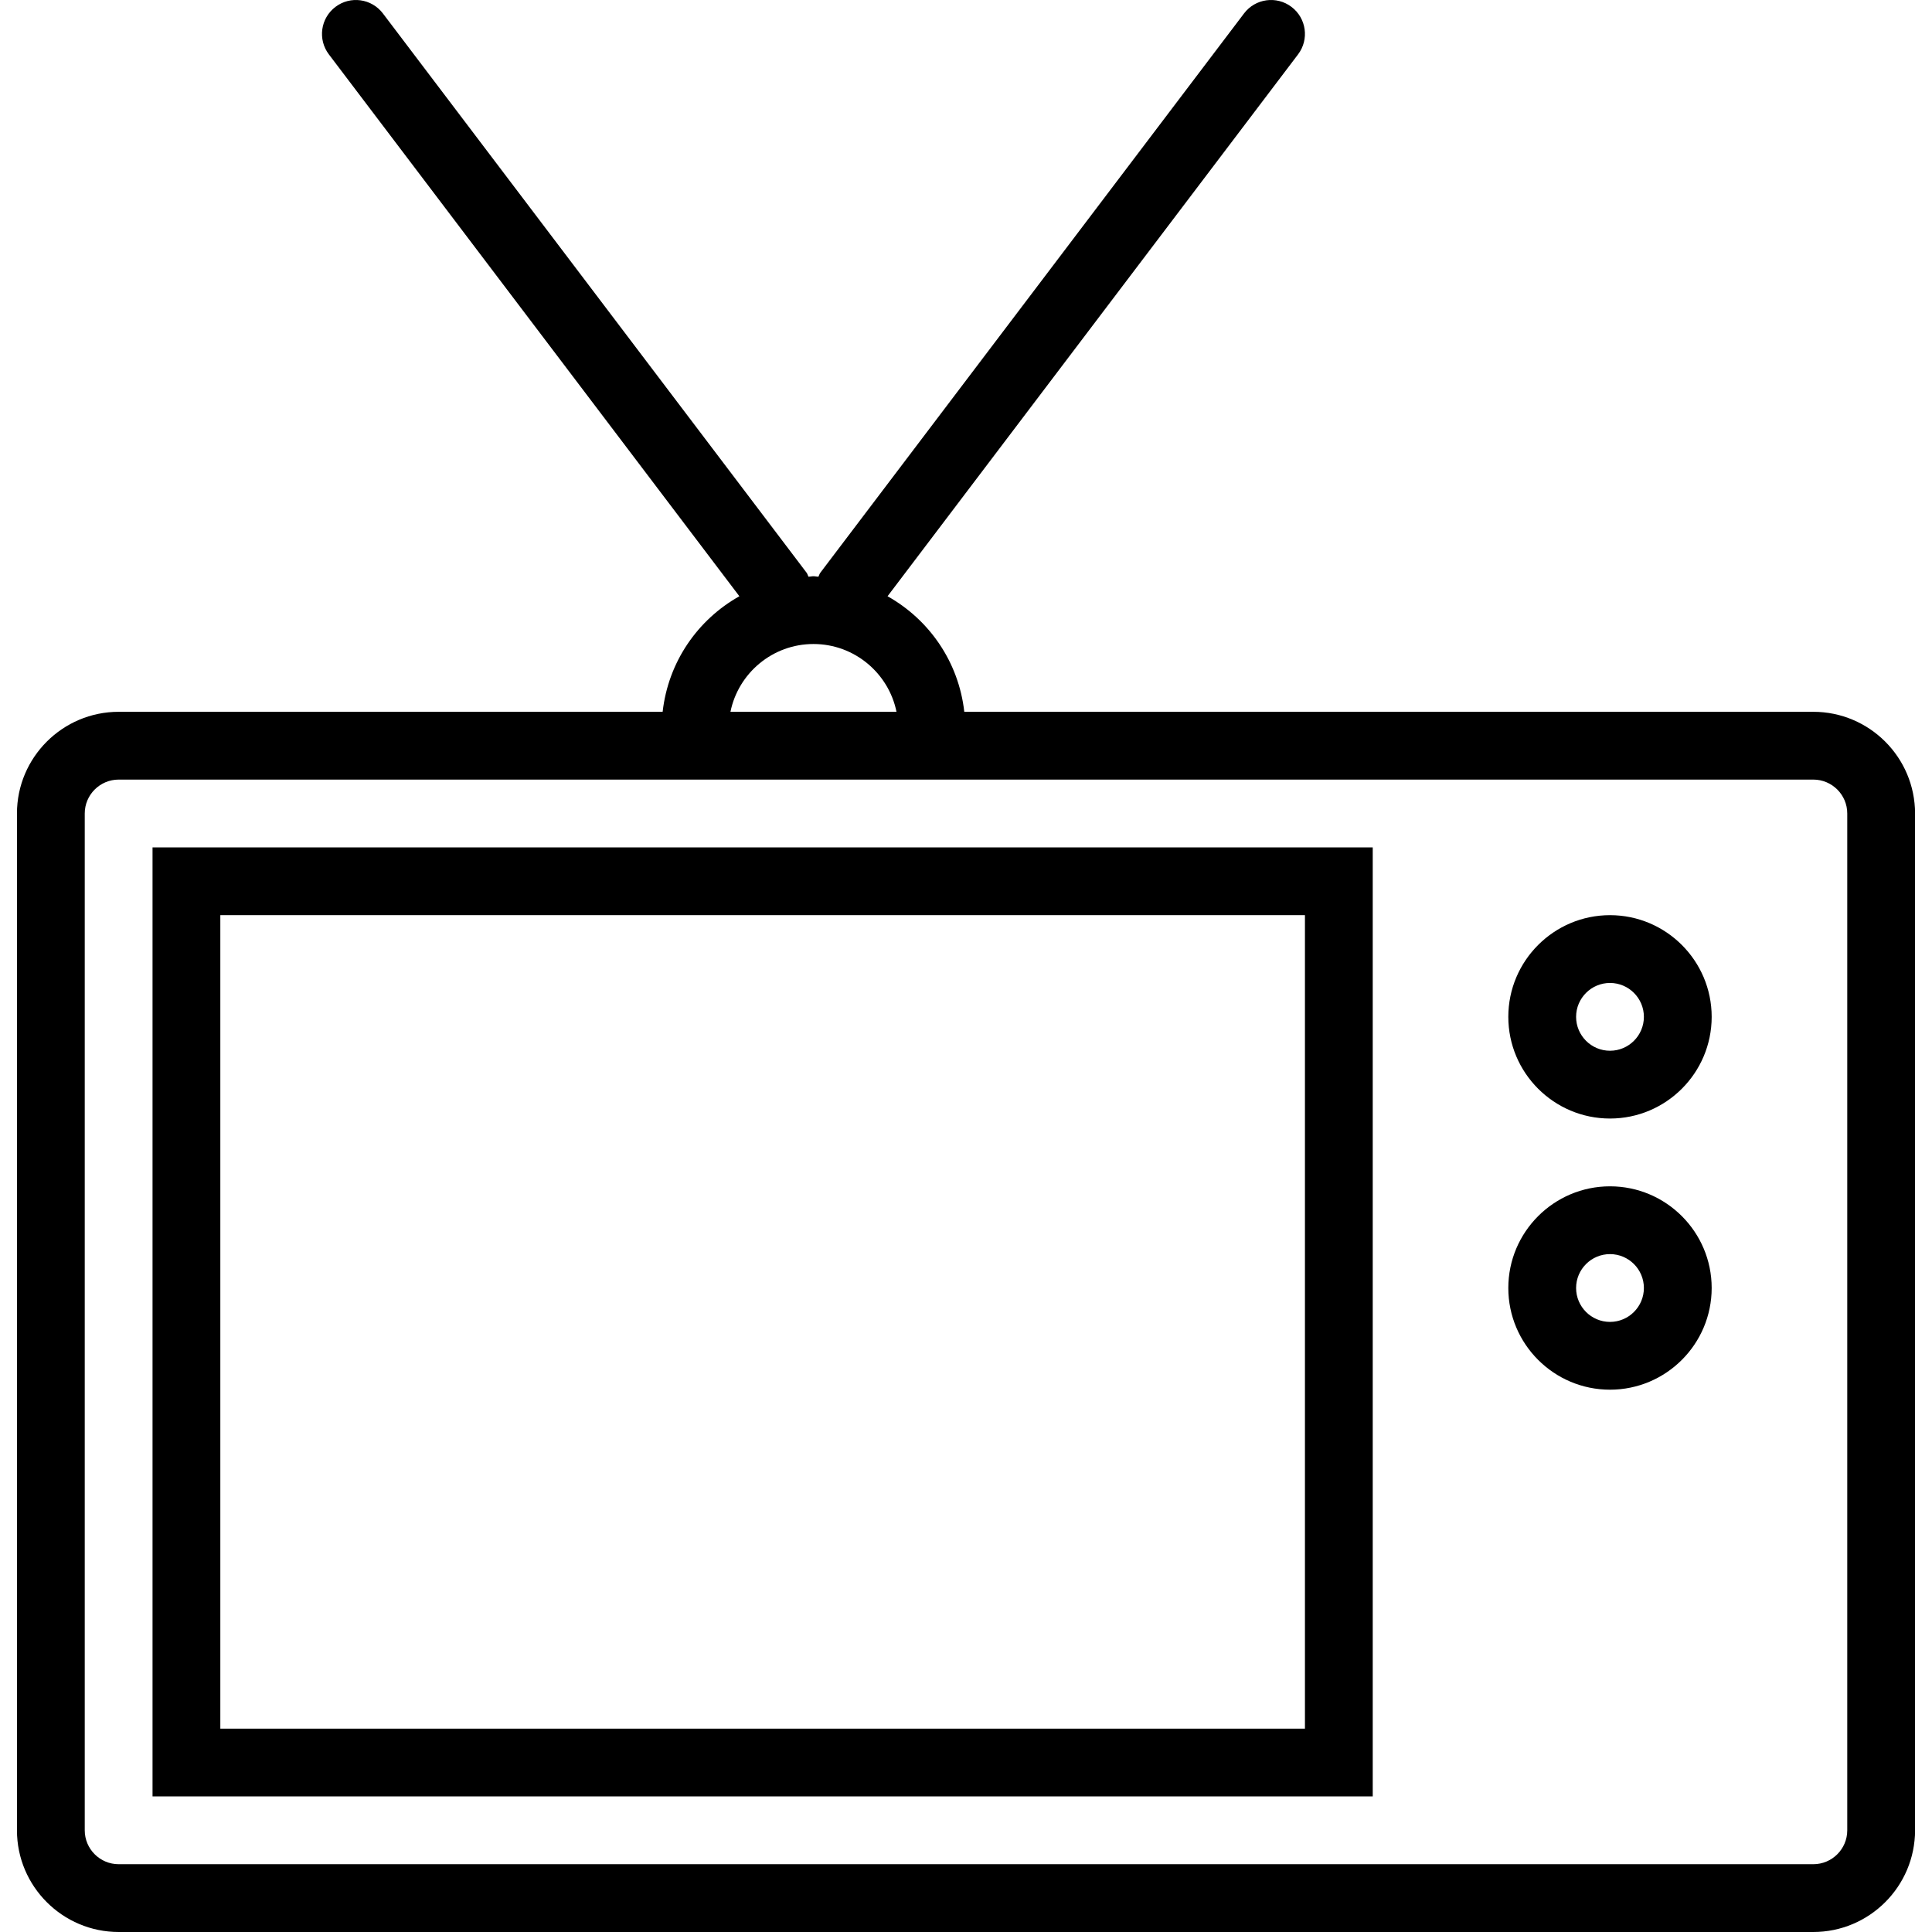 <?xml version="1.0" encoding="iso-8859-1"?>
<!-- Generator: Adobe Illustrator 19.0.0, SVG Export Plug-In . SVG Version: 6.00 Build 0)  -->
<svg version="1.1" id="Layer_1" xmlns="http://www.w3.org/2000/svg" xmlns:xlink="http://www.w3.org/1999/xlink" x="0px" y="0px"
	 viewBox="0 0 228.002 228.002" style="enable-background:new 0 0 228.002 228.002;" xml:space="preserve">
<g>
	<g>
		<g>
			<path d="M213.993,84.002H113.799c-0.661-5.878-4.12-10.865-9.056-13.637l48.445-63.947c1.336-1.762,0.988-4.27-0.774-5.604
				c-1.766-1.34-4.274-0.986-5.602,0.772l-50,66c-0.111,0.146-0.141,0.32-0.229,0.475c-0.198-0.006-0.384-0.059-0.583-0.059
				s-0.385,0.053-0.583,0.059c-0.088-0.155-0.118-0.329-0.229-0.475l-50-66c-1.332-1.758-3.84-2.111-5.602-0.772
				c-1.762,1.334-2.11,3.842-0.774,5.604l48.445,63.947c-4.936,2.772-8.394,7.758-9.056,13.637H14.009
				c-6.621,0-12.008,5.383-12.008,12v120c0,6.617,5.387,12,12.008,12h199.984c6.621,0,12.008-5.383,12.008-12v-120
				C226.001,89.384,220.614,84.002,213.993,84.002z M96.001,76.002c4.83,0,8.869,3.442,9.798,8H86.203
				C87.132,79.443,91.17,76.002,96.001,76.002z M213.993,220.002H14.009c-2.211,0-4.008-1.795-4.008-4v-120c0-2.205,1.797-4,4.008-4
				h199.984c2.211,0,4.008,1.795,4.008,4v120h0C218.001,218.207,216.204,220.002,213.993,220.002z"/>
			<path d="M18.001,212.002h144v-112h-144C18.001,100.002,18.001,212.002,18.001,212.002z M154.001,108.002v96h-128c0,0,0-96,0-96
				H154.001z"/>
			<path d="M190.001,108.002c-6.617,0-12,5.383-12,12s5.383,12,12,12s12-5.383,12-12S196.618,108.002,190.001,108.002z
				 M190.001,124.002c-2.207,0-4-1.795-4-4c0-2.205,1.793-4,4-4c2.207,0,4,1.795,4,4
				C194.001,122.207,192.208,124.002,190.001,124.002z"/>
			<path d="M190.001,140.002c-6.617,0-12,5.383-12,12s5.383,12,12,12s12-5.383,12-12S196.618,140.002,190.001,140.002z
				 M190.001,156.002c-2.207,0-4-1.795-4-4c0-2.205,1.793-4,4-4c2.207,0,4,1.795,4,4
				C194.001,154.207,192.208,156.002,190.001,156.002z"/>
		</g>
	</g>
</g>
<g>
</g>
<g>
</g>
<g>
</g>
<g>
</g>
<g>
</g>
<g>
</g>
<g>
</g>
<g>
</g>
<g>
</g>
<g>
</g>
<g>
</g>
<g>
</g>
<g>
</g>
<g>
</g>
<g>
</g>
</svg>
